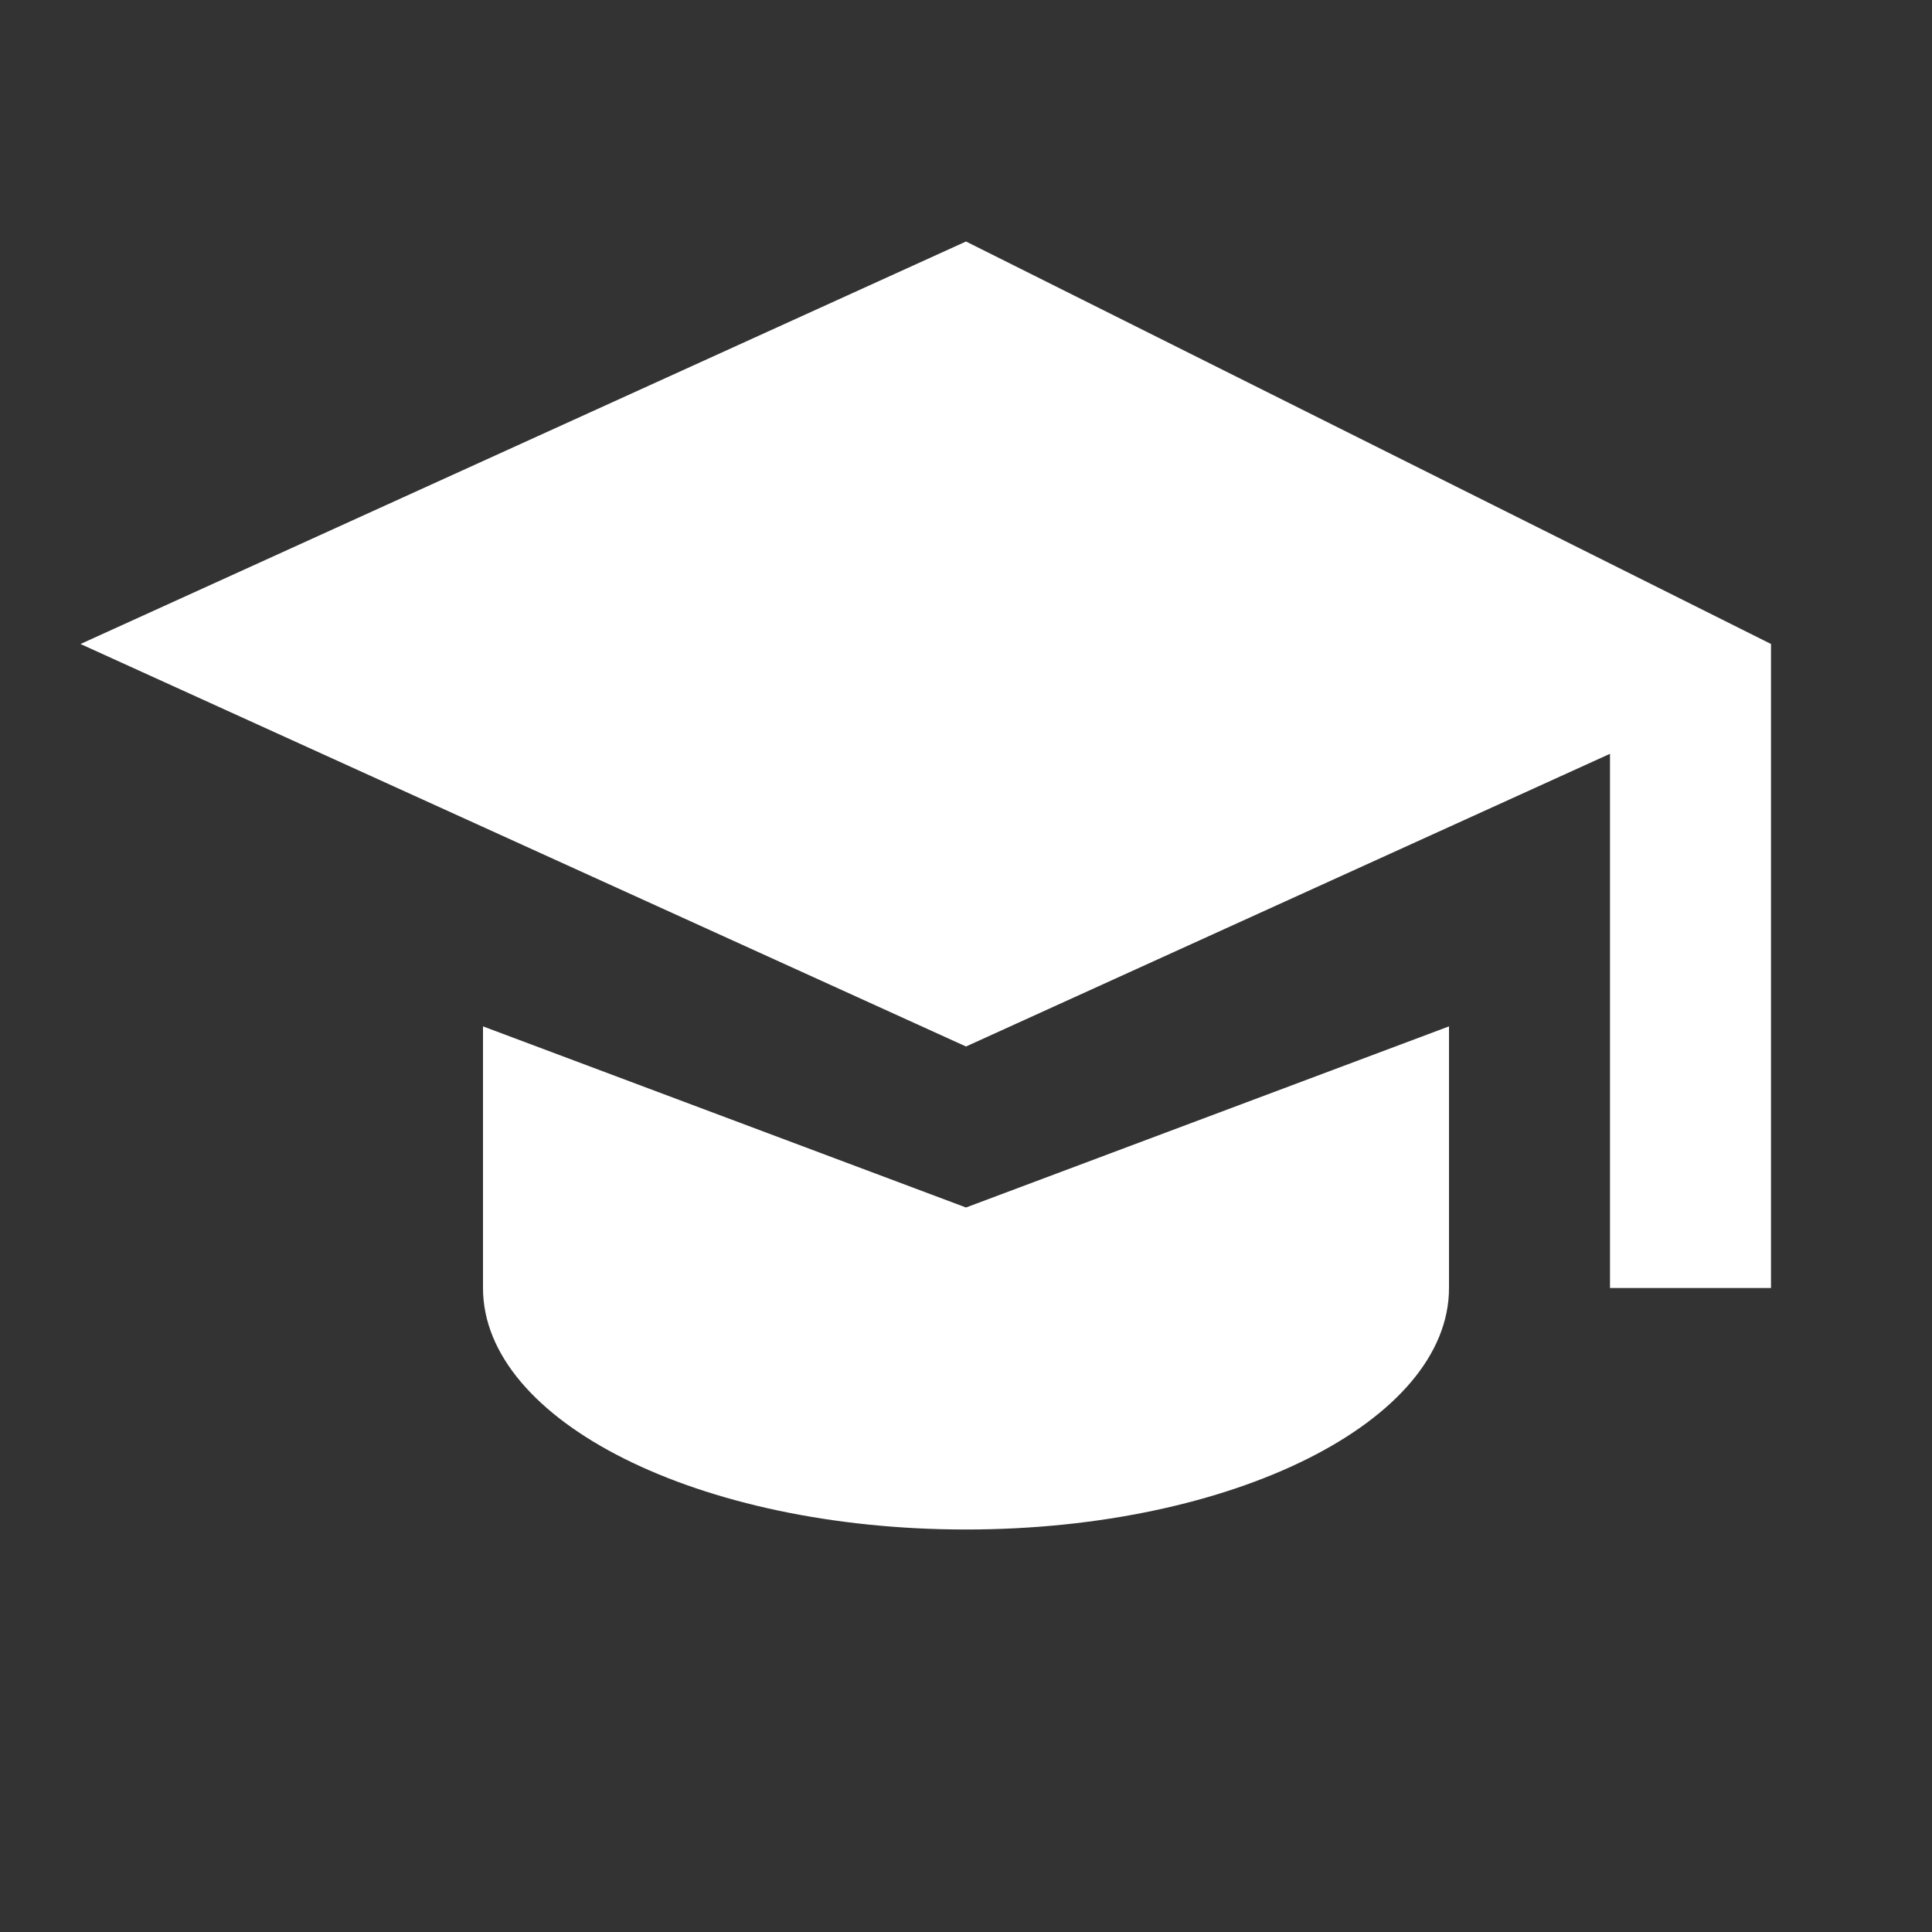 <svg xmlns="http://www.w3.org/2000/svg" viewBox="0 0 24 24" fill="#ffffff"><rect x="0" y="0" width="24" height="24" fill="#333333" stroke="none"/><path d="M12 3 1 8l11 5 8-3.636V16h2V8L12 3Z"/><path d="M6 12.75V16c0 1.657 2.686 3 6 3s6-1.343 6-3v-3.25L12 15 6 12.75Z"/></svg>